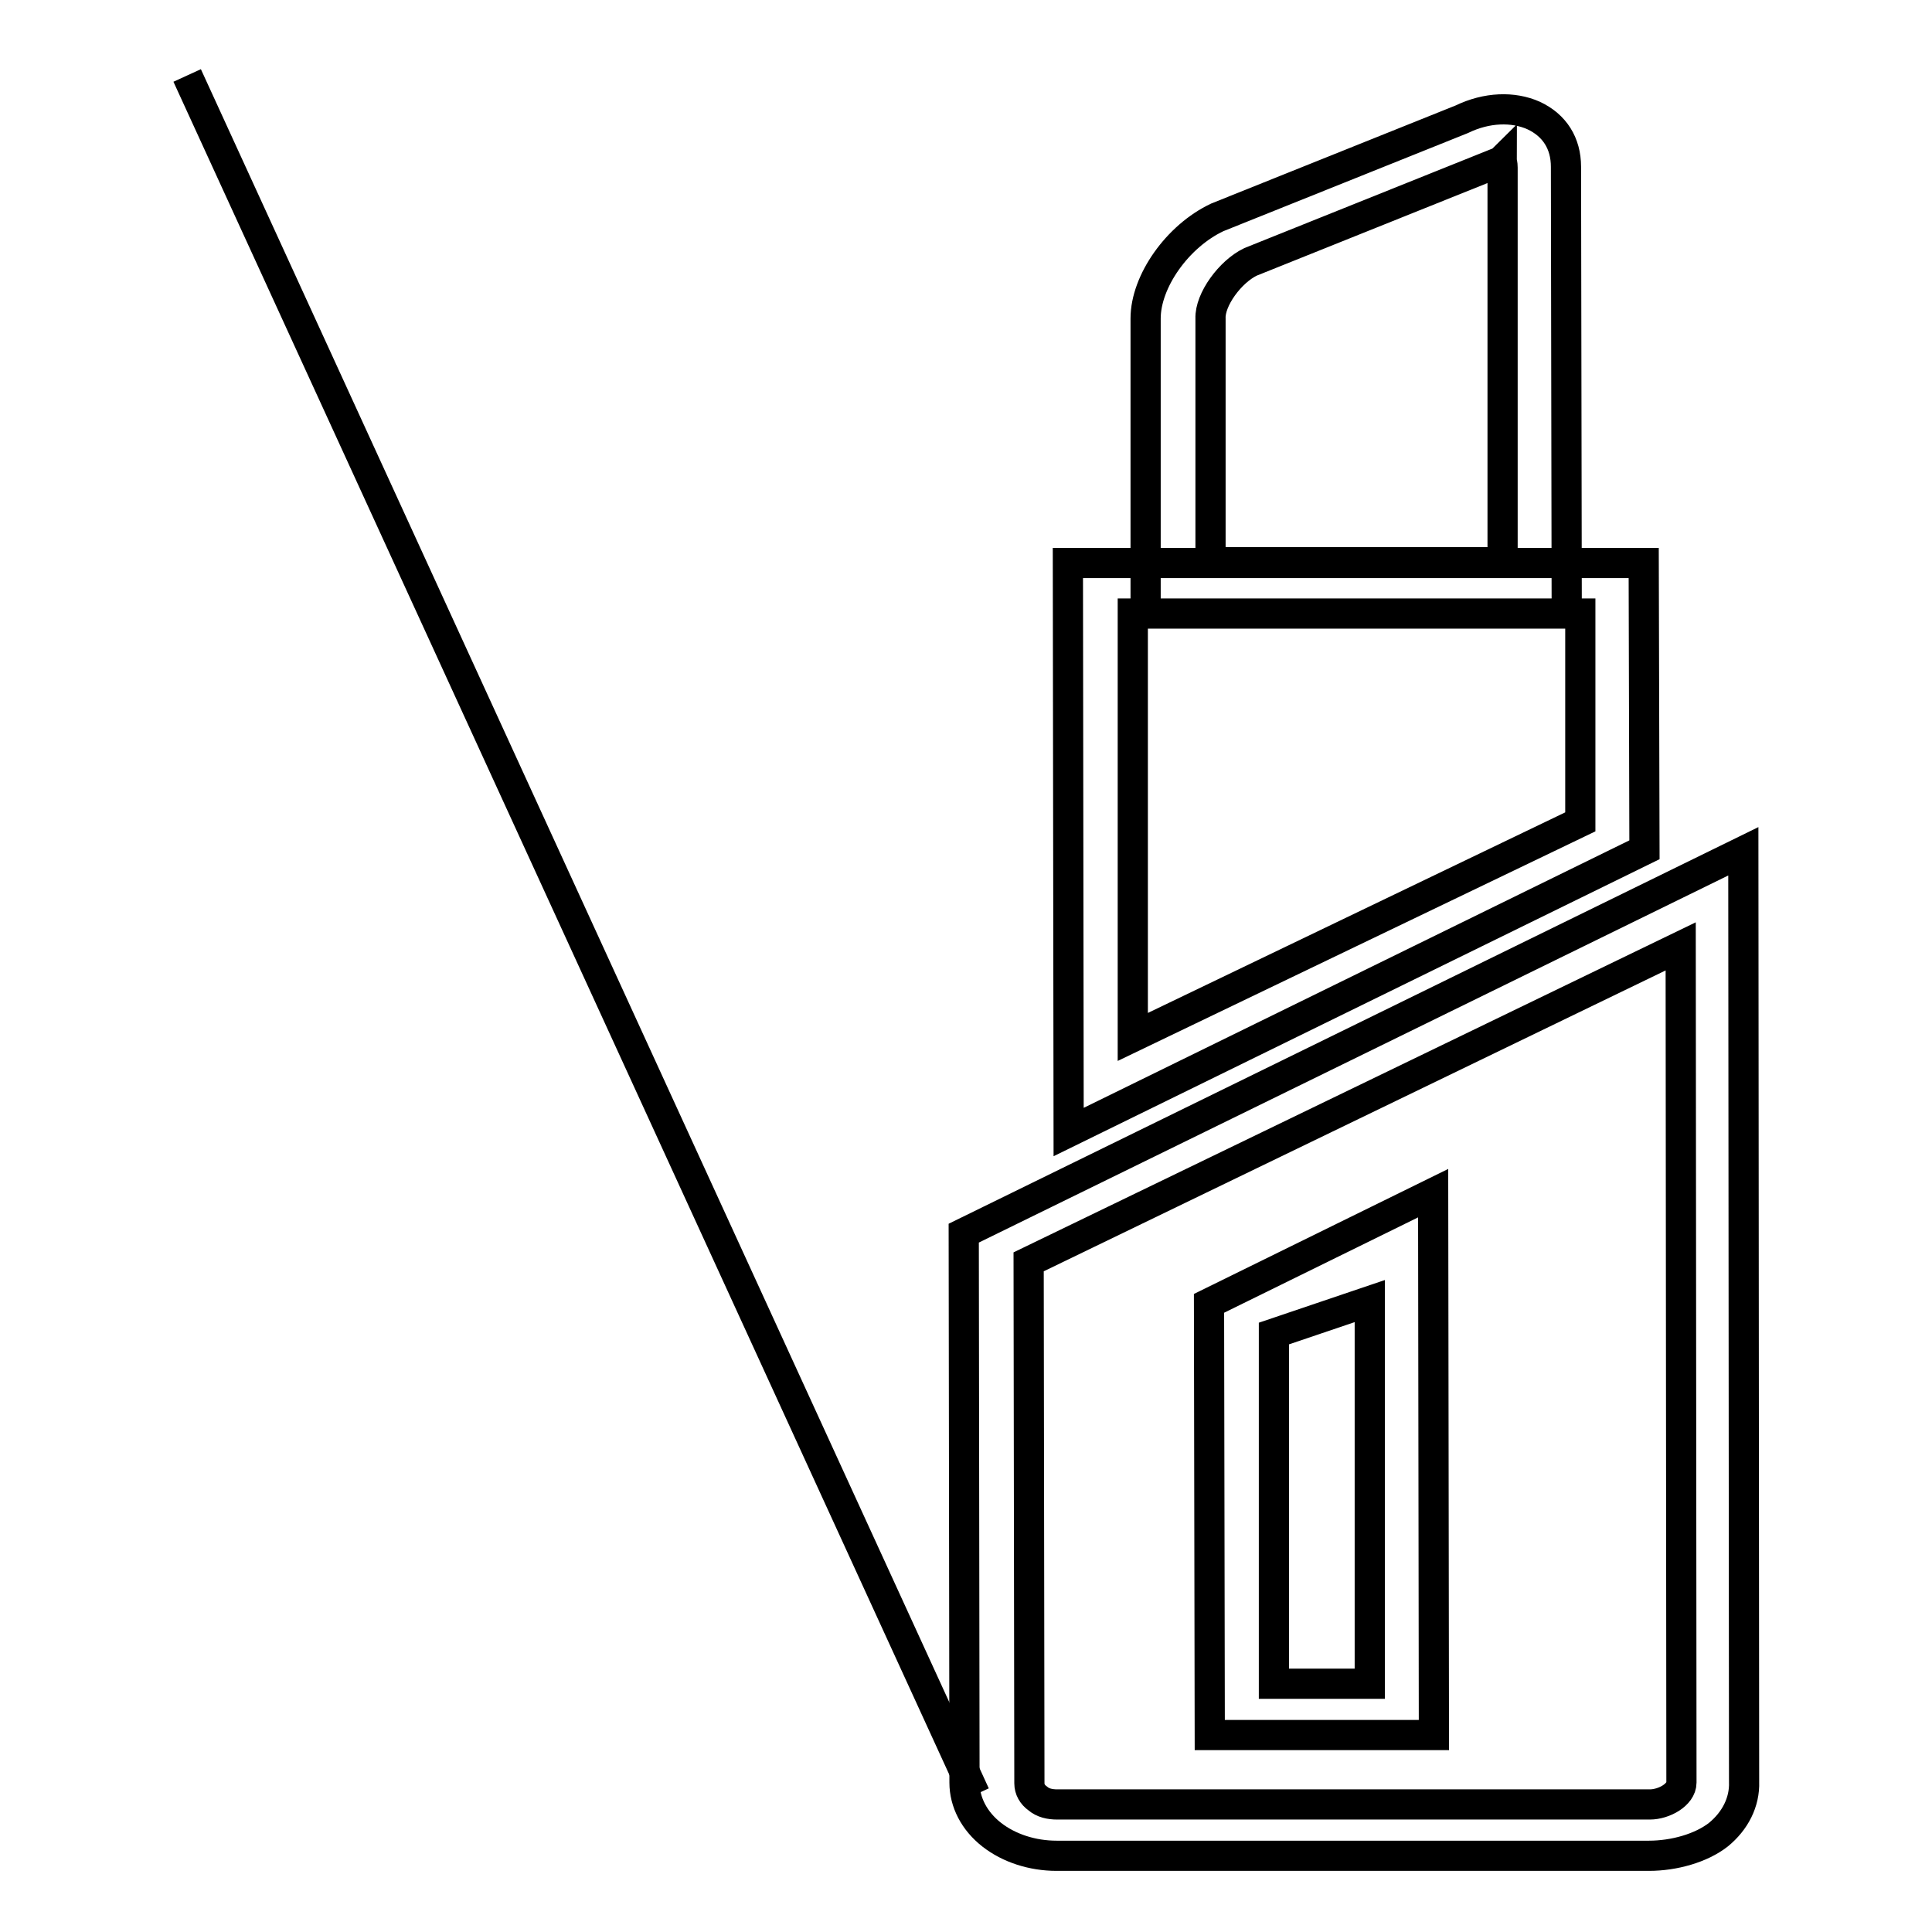 <?xml version="1.0" encoding="utf-8"?>
<!-- Svg Vector Icons : http://www.onlinewebfonts.com/icon -->
<!DOCTYPE svg PUBLIC "-//W3C//DTD SVG 1.1//EN" "http://www.w3.org/Graphics/SVG/1.1/DTD/svg11.dtd">
<svg version="1.1" xmlns="http://www.w3.org/2000/svg" xmlns:xlink="http://www.w3.org/1999/xlink" x="0px" y="0px" viewBox="0 0 256 256" enable-background="new 0 0 256 256" xml:space="preserve">
<g><g><path stroke-width="4" fill-opacity="0" stroke="#000000"  d="M207.6,81.3l-55.8,0l0-39.1c0-4.9,4.2-10.9,9.5-13.4l32.4-13c3.3-1.6,6.8-1.7,9.5-0.5c2.8,1.3,4.3,3.7,4.3,6.8L207.6,81.3L207.6,81.3z M160.3,74.5l38.8,0l0-52.3c0-0.5-0.1-0.7-0.1-0.9c-0.1,0.1-0.4,0.2-0.9,0.4l-32.4,13c-2.7,1.3-5.4,5-5.3,7.5V74.5L160.3,74.5z M217.9,112.6L141.6,150l-0.1-75.4l76.3,0L217.9,112.6L217.9,112.6z M150.1,137.4l59.3-28.5l0-27.6l-59.3,0L150.1,137.4L150.1,137.4z M227.7,243.1L227.7,243.1c-2.3,1.8-5.9,2.8-9.2,2.8l-78.5,0c-3.2,0-6.3-1-8.6-2.8s-3.6-4.3-3.6-6.9l-0.1-72.8l103.3-50.6l0.1,123.3C231.2,238.8,229.9,241.3,227.7,243.1L227.7,243.1L227.7,243.1z M136.3,167.2l0.1,69.1c0,0.8,0.4,1.5,1.1,2c0.7,0.6,1.6,0.8,2.6,0.8l78.5,0c1.9,0,4.2-1.3,4.2-2.9l-0.1-110.8L136.3,167.2L136.3,167.2z M190,229.9l-29.7,0l-0.1-57.2l29.7-14.6L190,229.9L190,229.9z M168.8,223.1h12.7l0-50.7l-12.7,4.3L168.8,223.1L168.8,223.1z"/><path stroke-width="4" fill-opacity="0" stroke="#000000"  d="M24.8,10l104.4,227.8L24.8,10z"/></g></g>
</svg>